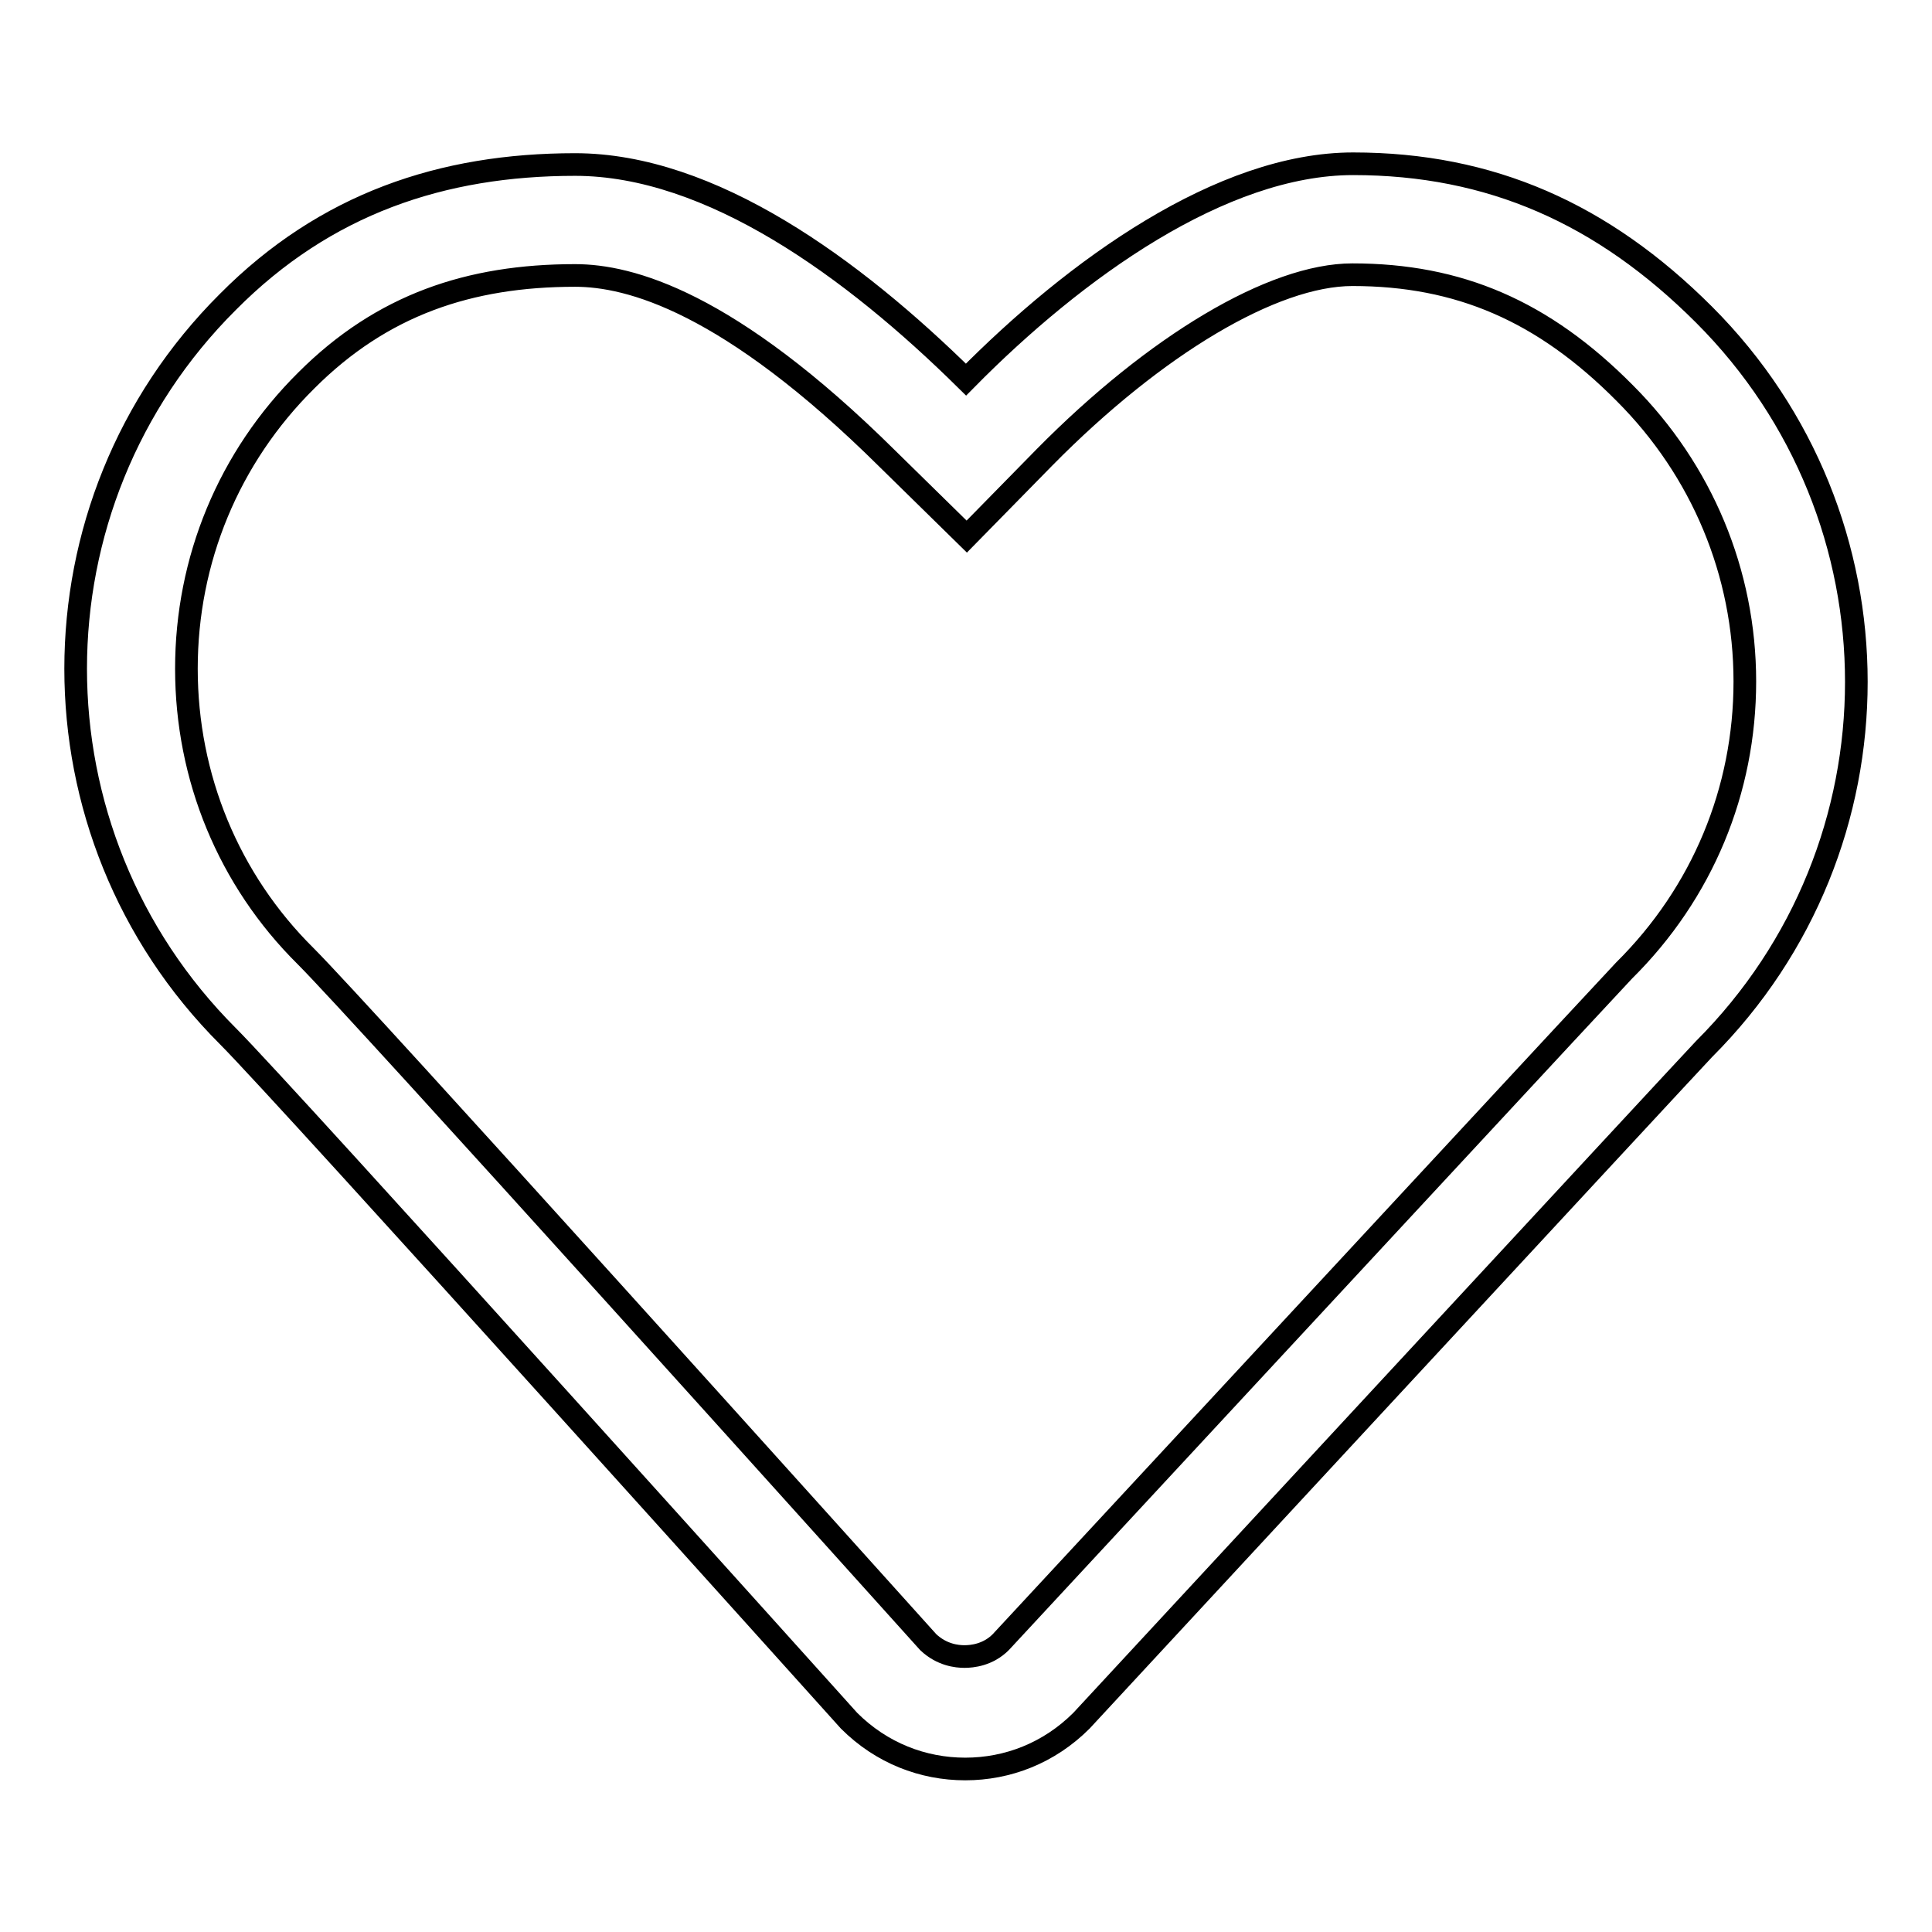 <?xml version="1.0" encoding="utf-8"?>
<!-- Svg Vector Icons : http://www.onlinewebfonts.com/icon -->
<!DOCTYPE svg PUBLIC "-//W3C//DTD SVG 1.1//EN" "http://www.w3.org/Graphics/SVG/1.1/DTD/svg11.dtd">
<svg version="1.1" xmlns="http://www.w3.org/2000/svg" xmlns:xlink="http://www.w3.org/1999/xlink" x="0px" y="0px" viewBox="0 0 256 256" enable-background="new 0 0 256 256" xml:space="preserve">
<g><g><path stroke-width="3" fill-opacity="0" stroke="#000000"  d="M76.2,36.5c7.2,0,20.3,3.4,41.4,24.3l10.5,10.3l10.3-10.5c14.7-14.9,30.3-24.2,40.8-24.2c14.1,0,25.3,4.8,36.1,15.7c10.2,10.2,15.9,23.8,15.9,38.2c0,14.4-5.6,28-16,38.3c-0.8,0.8-45.3,48.8-82.6,89c-1.7,1.7-3.8,1.9-4.8,1.9s-3-0.2-4.8-1.9c-9.1-10.1-74.9-83.3-82.5-90.9C30.3,116.6,24.7,103,24.7,88.6c0-14.4,5.6-28,15.9-38.2C50.6,40.4,62.2,36.5,76.2,36.5 M76.2,21.8c-17.6,0-33.1,5.2-46,18.2c-26.9,26.8-26.9,70.4,0,97.3c7.7,7.7,82.3,90.7,82.3,90.7c4.3,4.3,9.8,6.4,15.4,6.4c5.6,0,11.1-2.1,15.4-6.4c0,0,81.6-88.1,82.5-89c26.9-26.9,26.9-70.4,0-97.3c-13.4-13.4-28.3-20-46.5-20c-17.4,0-36.8,13.9-51.3,28.6C113,35.5,94.2,21.8,76.2,21.8L76.2,21.8L76.2,21.8z"/></g></g>
</svg>